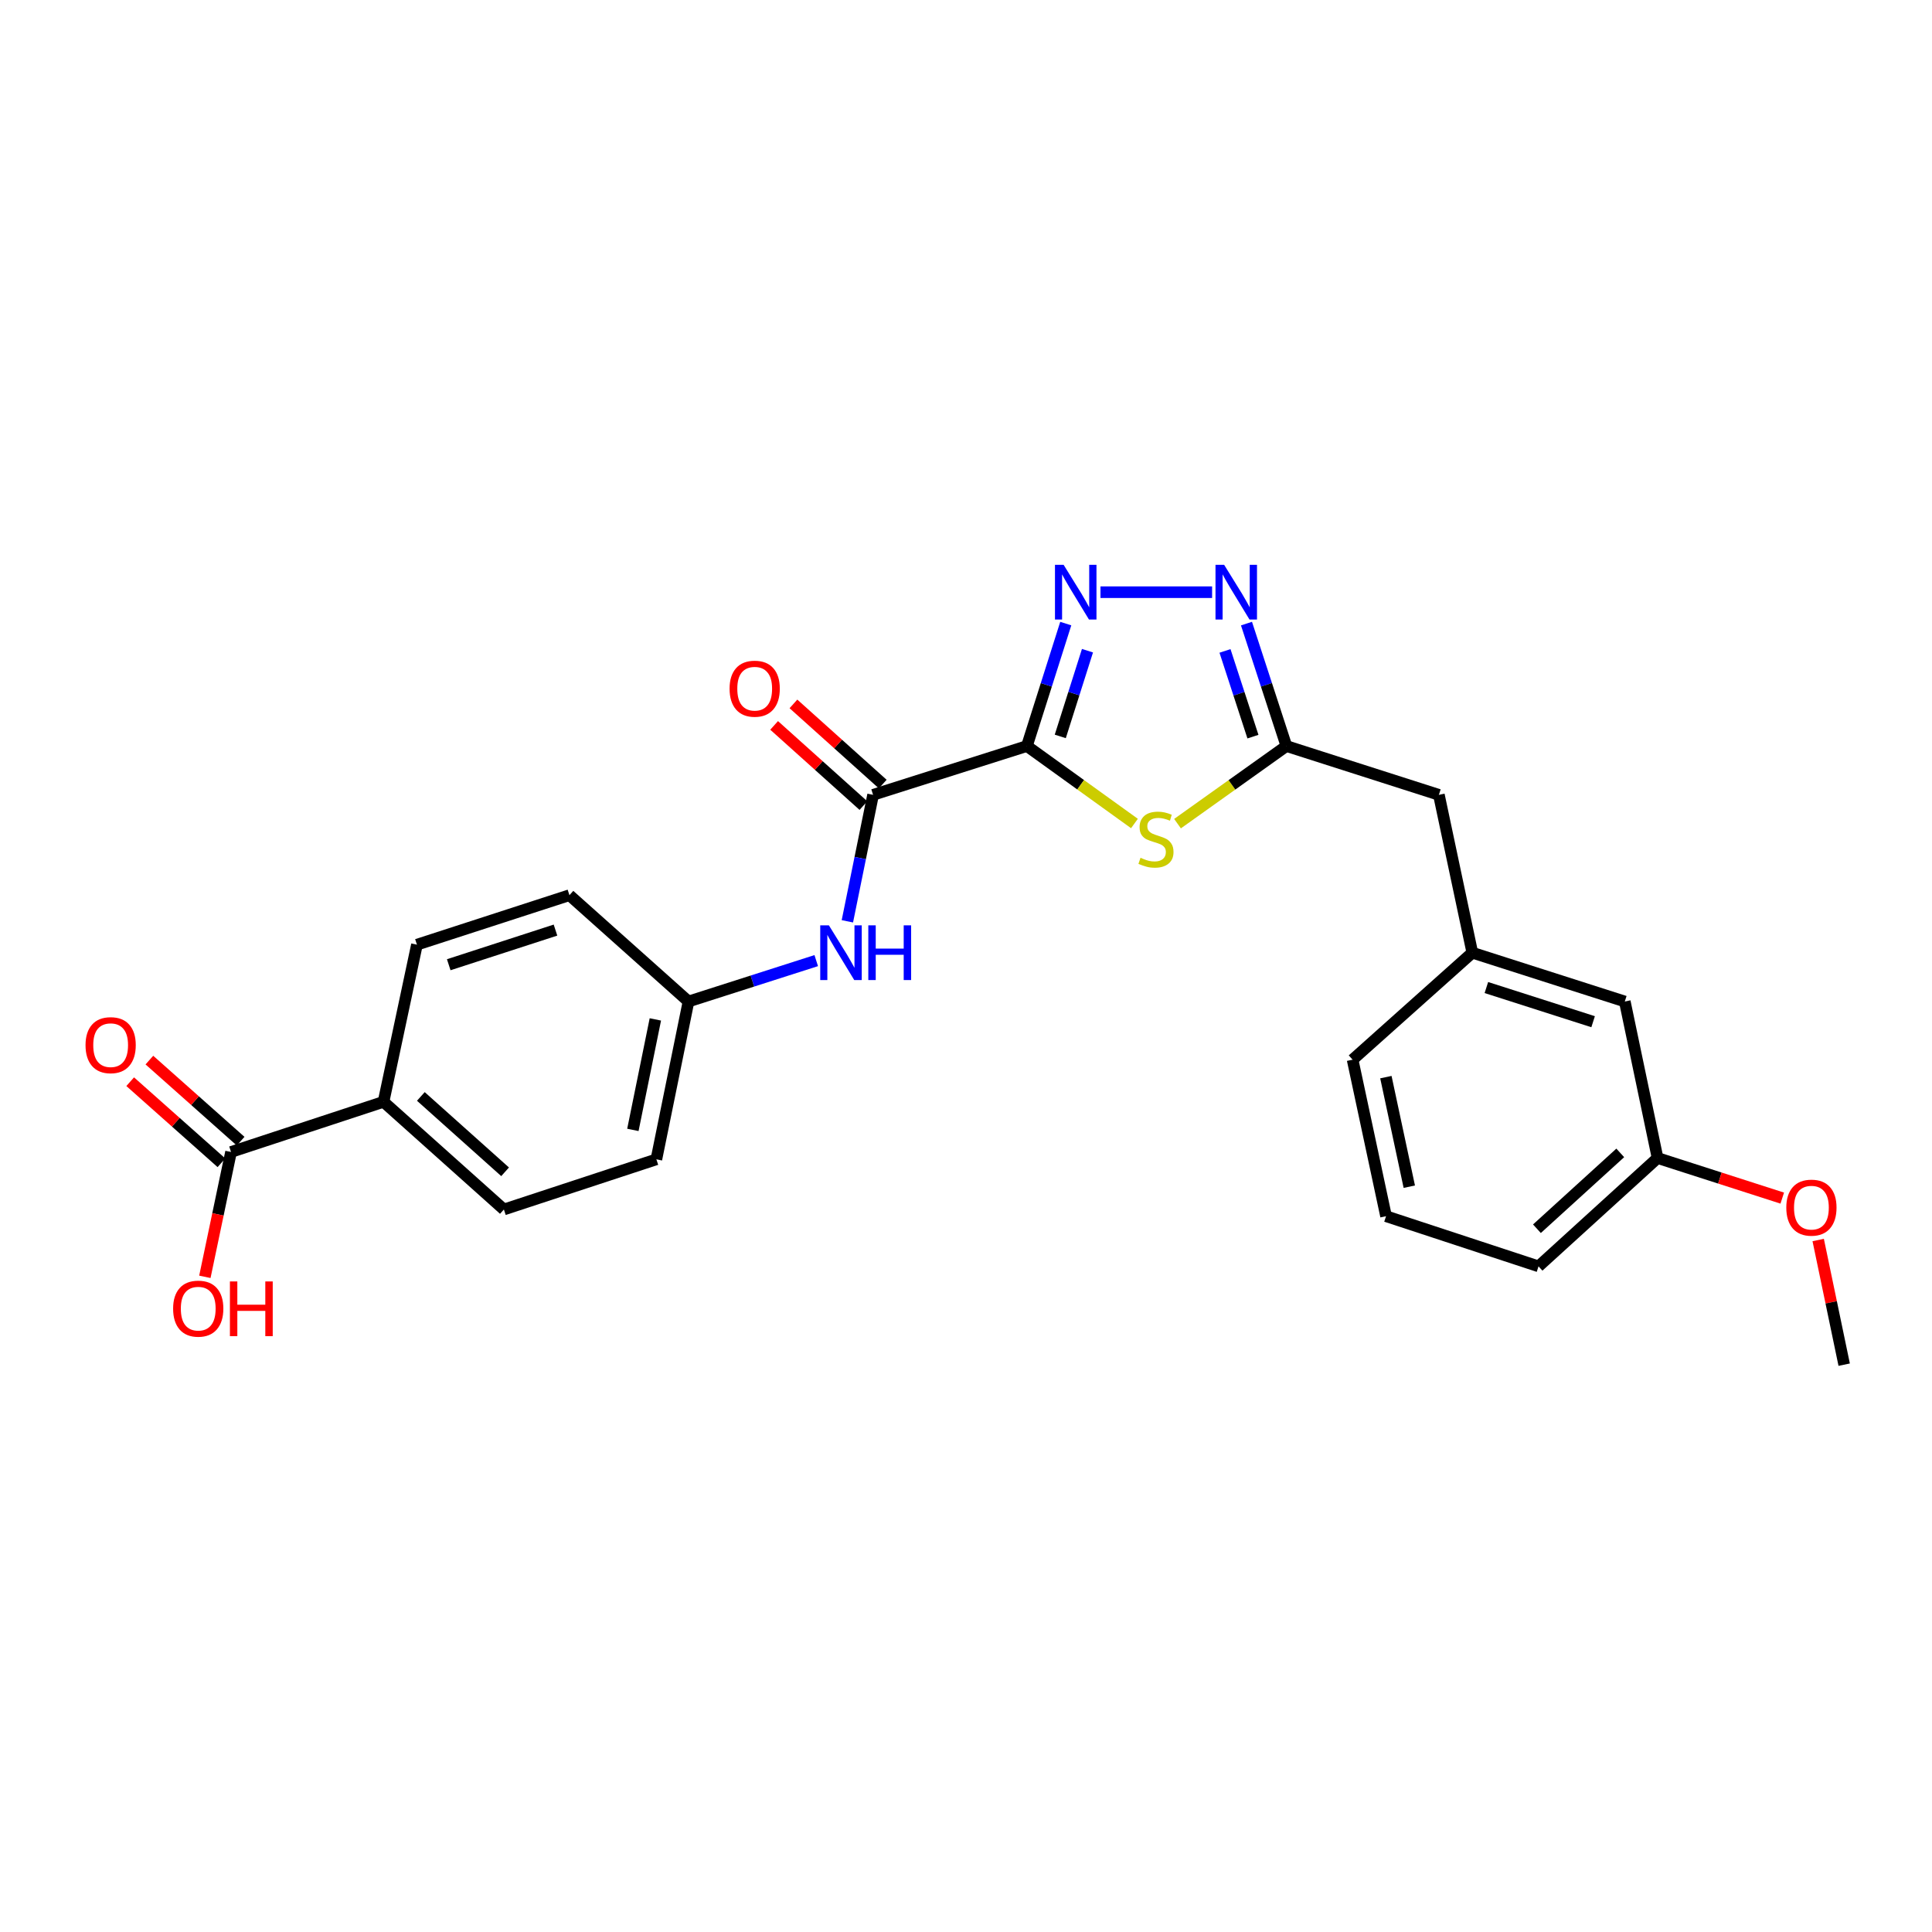 <?xml version='1.0' encoding='iso-8859-1'?>
<svg version='1.1' baseProfile='full'
              xmlns='http://www.w3.org/2000/svg'
                      xmlns:rdkit='http://www.rdkit.org/xml'
                      xmlns:xlink='http://www.w3.org/1999/xlink'
                  xml:space='preserve'
width='1000px' height='1000px' viewBox='0 0 1000 1000'>
<!-- END OF HEADER -->
<rect style='opacity:1.0;fill:#FFFFFF;stroke:none' width='1000' height='1000' x='0' y='0'> </rect>
<path class='bond-0' d='M 531.521,386.15 L 541.578,354.46' style='fill:none;fill-rule:evenodd;stroke:#000000;stroke-width:6px;stroke-linecap:butt;stroke-linejoin:miter;stroke-opacity:1' />
<path class='bond-0' d='M 541.578,354.46 L 551.636,322.769' style='fill:none;fill-rule:evenodd;stroke:#0000FF;stroke-width:6px;stroke-linecap:butt;stroke-linejoin:miter;stroke-opacity:1' />
<path class='bond-0' d='M 548.796,381.168 L 555.836,358.985' style='fill:none;fill-rule:evenodd;stroke:#000000;stroke-width:6px;stroke-linecap:butt;stroke-linejoin:miter;stroke-opacity:1' />
<path class='bond-0' d='M 555.836,358.985 L 562.877,336.801' style='fill:none;fill-rule:evenodd;stroke:#0000FF;stroke-width:6px;stroke-linecap:butt;stroke-linejoin:miter;stroke-opacity:1' />
<path class='bond-1' d='M 531.521,386.15 L 559.355,406.198' style='fill:none;fill-rule:evenodd;stroke:#000000;stroke-width:6px;stroke-linecap:butt;stroke-linejoin:miter;stroke-opacity:1' />
<path class='bond-1' d='M 559.355,406.198 L 587.19,426.245' style='fill:none;fill-rule:evenodd;stroke:#CCCC00;stroke-width:6px;stroke-linecap:butt;stroke-linejoin:miter;stroke-opacity:1' />
<path class='bond-3' d='M 531.521,386.15 L 451.907,411.406' style='fill:none;fill-rule:evenodd;stroke:#000000;stroke-width:6px;stroke-linecap:butt;stroke-linejoin:miter;stroke-opacity:1' />
<path class='bond-2' d='M 569.61,306.52 L 627.383,306.52' style='fill:none;fill-rule:evenodd;stroke:#0000FF;stroke-width:6px;stroke-linecap:butt;stroke-linejoin:miter;stroke-opacity:1' />
<path class='bond-4' d='M 609.481,426.319 L 637.661,406.235' style='fill:none;fill-rule:evenodd;stroke:#CCCC00;stroke-width:6px;stroke-linecap:butt;stroke-linejoin:miter;stroke-opacity:1' />
<path class='bond-4' d='M 637.661,406.235 L 665.842,386.15' style='fill:none;fill-rule:evenodd;stroke:#000000;stroke-width:6px;stroke-linecap:butt;stroke-linejoin:miter;stroke-opacity:1' />
<path class='bond-25' d='M 645.179,322.774 L 655.511,354.462' style='fill:none;fill-rule:evenodd;stroke:#0000FF;stroke-width:6px;stroke-linecap:butt;stroke-linejoin:miter;stroke-opacity:1' />
<path class='bond-25' d='M 655.511,354.462 L 665.842,386.15' style='fill:none;fill-rule:evenodd;stroke:#000000;stroke-width:6px;stroke-linecap:butt;stroke-linejoin:miter;stroke-opacity:1' />
<path class='bond-25' d='M 634.057,336.917 L 641.289,359.099' style='fill:none;fill-rule:evenodd;stroke:#0000FF;stroke-width:6px;stroke-linecap:butt;stroke-linejoin:miter;stroke-opacity:1' />
<path class='bond-25' d='M 641.289,359.099 L 648.521,381.281' style='fill:none;fill-rule:evenodd;stroke:#000000;stroke-width:6px;stroke-linecap:butt;stroke-linejoin:miter;stroke-opacity:1' />
<path class='bond-5' d='M 451.907,411.406 L 445.252,444.137' style='fill:none;fill-rule:evenodd;stroke:#000000;stroke-width:6px;stroke-linecap:butt;stroke-linejoin:miter;stroke-opacity:1' />
<path class='bond-5' d='M 445.252,444.137 L 438.597,476.869' style='fill:none;fill-rule:evenodd;stroke:#0000FF;stroke-width:6px;stroke-linecap:butt;stroke-linejoin:miter;stroke-opacity:1' />
<path class='bond-8' d='M 456.904,405.841 L 433.793,385.09' style='fill:none;fill-rule:evenodd;stroke:#000000;stroke-width:6px;stroke-linecap:butt;stroke-linejoin:miter;stroke-opacity:1' />
<path class='bond-8' d='M 433.793,385.09 L 410.682,364.339' style='fill:none;fill-rule:evenodd;stroke:#FF0000;stroke-width:6px;stroke-linecap:butt;stroke-linejoin:miter;stroke-opacity:1' />
<path class='bond-8' d='M 446.91,416.971 L 423.799,396.22' style='fill:none;fill-rule:evenodd;stroke:#000000;stroke-width:6px;stroke-linecap:butt;stroke-linejoin:miter;stroke-opacity:1' />
<path class='bond-8' d='M 423.799,396.22 L 400.688,375.469' style='fill:none;fill-rule:evenodd;stroke:#FF0000;stroke-width:6px;stroke-linecap:butt;stroke-linejoin:miter;stroke-opacity:1' />
<path class='bond-10' d='M 665.842,386.15 L 744.766,411.406' style='fill:none;fill-rule:evenodd;stroke:#000000;stroke-width:6px;stroke-linecap:butt;stroke-linejoin:miter;stroke-opacity:1' />
<path class='bond-12' d='M 422.483,497.214 L 389.422,507.796' style='fill:none;fill-rule:evenodd;stroke:#0000FF;stroke-width:6px;stroke-linecap:butt;stroke-linejoin:miter;stroke-opacity:1' />
<path class='bond-12' d='M 389.422,507.796 L 356.362,518.377' style='fill:none;fill-rule:evenodd;stroke:#000000;stroke-width:6px;stroke-linecap:butt;stroke-linejoin:miter;stroke-opacity:1' />
<path class='bond-6' d='M 119.582,596.262 L 198.514,570.301' style='fill:none;fill-rule:evenodd;stroke:#000000;stroke-width:6px;stroke-linecap:butt;stroke-linejoin:miter;stroke-opacity:1' />
<path class='bond-9' d='M 124.55,590.672 L 100.937,569.688' style='fill:none;fill-rule:evenodd;stroke:#000000;stroke-width:6px;stroke-linecap:butt;stroke-linejoin:miter;stroke-opacity:1' />
<path class='bond-9' d='M 100.937,569.688 L 77.323,548.704' style='fill:none;fill-rule:evenodd;stroke:#FF0000;stroke-width:6px;stroke-linecap:butt;stroke-linejoin:miter;stroke-opacity:1' />
<path class='bond-9' d='M 114.614,601.853 L 91,580.869' style='fill:none;fill-rule:evenodd;stroke:#000000;stroke-width:6px;stroke-linecap:butt;stroke-linejoin:miter;stroke-opacity:1' />
<path class='bond-9' d='M 91,580.869 L 67.386,559.885' style='fill:none;fill-rule:evenodd;stroke:#FF0000;stroke-width:6px;stroke-linecap:butt;stroke-linejoin:miter;stroke-opacity:1' />
<path class='bond-16' d='M 119.582,596.262 L 112.811,628.573' style='fill:none;fill-rule:evenodd;stroke:#000000;stroke-width:6px;stroke-linecap:butt;stroke-linejoin:miter;stroke-opacity:1' />
<path class='bond-16' d='M 112.811,628.573 L 106.039,660.883' style='fill:none;fill-rule:evenodd;stroke:#FF0000;stroke-width:6px;stroke-linecap:butt;stroke-linejoin:miter;stroke-opacity:1' />
<path class='bond-7' d='M 198.514,570.301 L 260.809,626.03' style='fill:none;fill-rule:evenodd;stroke:#000000;stroke-width:6px;stroke-linecap:butt;stroke-linejoin:miter;stroke-opacity:1' />
<path class='bond-7' d='M 217.832,567.512 L 261.439,606.522' style='fill:none;fill-rule:evenodd;stroke:#000000;stroke-width:6px;stroke-linecap:butt;stroke-linejoin:miter;stroke-opacity:1' />
<path class='bond-26' d='M 198.514,570.301 L 215.808,488.959' style='fill:none;fill-rule:evenodd;stroke:#000000;stroke-width:6px;stroke-linecap:butt;stroke-linejoin:miter;stroke-opacity:1' />
<path class='bond-11' d='M 744.766,411.406 L 762.068,493.114' style='fill:none;fill-rule:evenodd;stroke:#000000;stroke-width:6px;stroke-linecap:butt;stroke-linejoin:miter;stroke-opacity:1' />
<path class='bond-15' d='M 762.068,493.114 L 840.992,518.377' style='fill:none;fill-rule:evenodd;stroke:#000000;stroke-width:6px;stroke-linecap:butt;stroke-linejoin:miter;stroke-opacity:1' />
<path class='bond-15' d='M 769.346,511.15 L 824.593,528.834' style='fill:none;fill-rule:evenodd;stroke:#000000;stroke-width:6px;stroke-linecap:butt;stroke-linejoin:miter;stroke-opacity:1' />
<path class='bond-22' d='M 762.068,493.114 L 700.106,548.494' style='fill:none;fill-rule:evenodd;stroke:#000000;stroke-width:6px;stroke-linecap:butt;stroke-linejoin:miter;stroke-opacity:1' />
<path class='bond-17' d='M 356.362,518.377 L 294.741,463.346' style='fill:none;fill-rule:evenodd;stroke:#000000;stroke-width:6px;stroke-linecap:butt;stroke-linejoin:miter;stroke-opacity:1' />
<path class='bond-18' d='M 356.362,518.377 L 339.742,600.069' style='fill:none;fill-rule:evenodd;stroke:#000000;stroke-width:6px;stroke-linecap:butt;stroke-linejoin:miter;stroke-opacity:1' />
<path class='bond-18' d='M 339.211,527.649 L 327.576,584.833' style='fill:none;fill-rule:evenodd;stroke:#000000;stroke-width:6px;stroke-linecap:butt;stroke-linejoin:miter;stroke-opacity:1' />
<path class='bond-13' d='M 215.808,488.959 L 294.741,463.346' style='fill:none;fill-rule:evenodd;stroke:#000000;stroke-width:6px;stroke-linecap:butt;stroke-linejoin:miter;stroke-opacity:1' />
<path class='bond-13' d='M 232.265,499.345 L 287.518,481.416' style='fill:none;fill-rule:evenodd;stroke:#000000;stroke-width:6px;stroke-linecap:butt;stroke-linejoin:miter;stroke-opacity:1' />
<path class='bond-14' d='M 260.809,626.03 L 339.742,600.069' style='fill:none;fill-rule:evenodd;stroke:#000000;stroke-width:6px;stroke-linecap:butt;stroke-linejoin:miter;stroke-opacity:1' />
<path class='bond-19' d='M 840.992,518.377 L 857.954,599.387' style='fill:none;fill-rule:evenodd;stroke:#000000;stroke-width:6px;stroke-linecap:butt;stroke-linejoin:miter;stroke-opacity:1' />
<path class='bond-20' d='M 857.954,599.387 L 890.223,609.763' style='fill:none;fill-rule:evenodd;stroke:#000000;stroke-width:6px;stroke-linecap:butt;stroke-linejoin:miter;stroke-opacity:1' />
<path class='bond-20' d='M 890.223,609.763 L 922.493,620.139' style='fill:none;fill-rule:evenodd;stroke:#FF0000;stroke-width:6px;stroke-linecap:butt;stroke-linejoin:miter;stroke-opacity:1' />
<path class='bond-27' d='M 857.954,599.387 L 796.34,655.466' style='fill:none;fill-rule:evenodd;stroke:#000000;stroke-width:6px;stroke-linecap:butt;stroke-linejoin:miter;stroke-opacity:1' />
<path class='bond-27' d='M 838.643,596.736 L 795.513,635.991' style='fill:none;fill-rule:evenodd;stroke:#000000;stroke-width:6px;stroke-linecap:butt;stroke-linejoin:miter;stroke-opacity:1' />
<path class='bond-24' d='M 941.094,641.829 L 947.82,674.09' style='fill:none;fill-rule:evenodd;stroke:#FF0000;stroke-width:6px;stroke-linecap:butt;stroke-linejoin:miter;stroke-opacity:1' />
<path class='bond-24' d='M 947.82,674.09 L 954.545,706.35' style='fill:none;fill-rule:evenodd;stroke:#000000;stroke-width:6px;stroke-linecap:butt;stroke-linejoin:miter;stroke-opacity:1' />
<path class='bond-21' d='M 717.416,629.504 L 700.106,548.494' style='fill:none;fill-rule:evenodd;stroke:#000000;stroke-width:6px;stroke-linecap:butt;stroke-linejoin:miter;stroke-opacity:1' />
<path class='bond-21' d='M 729.448,614.227 L 717.331,557.52' style='fill:none;fill-rule:evenodd;stroke:#000000;stroke-width:6px;stroke-linecap:butt;stroke-linejoin:miter;stroke-opacity:1' />
<path class='bond-23' d='M 717.416,629.504 L 796.34,655.466' style='fill:none;fill-rule:evenodd;stroke:#000000;stroke-width:6px;stroke-linecap:butt;stroke-linejoin:miter;stroke-opacity:1' />
<path  class='atom-1' d='M 550.533 292.36
L 559.813 307.36
Q 560.733 308.84, 562.213 311.52
Q 563.693 314.2, 563.773 314.36
L 563.773 292.36
L 567.533 292.36
L 567.533 320.68
L 563.653 320.68
L 553.693 304.28
Q 552.533 302.36, 551.293 300.16
Q 550.093 297.96, 549.733 297.28
L 549.733 320.68
L 546.053 320.68
L 546.053 292.36
L 550.533 292.36
' fill='#0000FF'/>
<path  class='atom-2' d='M 590.328 443.988
Q 590.648 444.108, 591.968 444.668
Q 593.288 445.228, 594.728 445.588
Q 596.208 445.908, 597.648 445.908
Q 600.328 445.908, 601.888 444.628
Q 603.448 443.308, 603.448 441.028
Q 603.448 439.468, 602.648 438.508
Q 601.888 437.548, 600.688 437.028
Q 599.488 436.508, 597.488 435.908
Q 594.968 435.148, 593.448 434.428
Q 591.968 433.708, 590.888 432.188
Q 589.848 430.668, 589.848 428.108
Q 589.848 424.548, 592.248 422.348
Q 594.688 420.148, 599.488 420.148
Q 602.768 420.148, 606.488 421.708
L 605.568 424.788
Q 602.168 423.388, 599.608 423.388
Q 596.848 423.388, 595.328 424.548
Q 593.808 425.668, 593.848 427.628
Q 593.848 429.148, 594.608 430.068
Q 595.408 430.988, 596.528 431.508
Q 597.688 432.028, 599.608 432.628
Q 602.168 433.428, 603.688 434.228
Q 605.208 435.028, 606.288 436.668
Q 607.408 438.268, 607.408 441.028
Q 607.408 444.948, 604.768 447.068
Q 602.168 449.148, 597.808 449.148
Q 595.288 449.148, 593.368 448.588
Q 591.488 448.068, 589.248 447.148
L 590.328 443.988
' fill='#CCCC00'/>
<path  class='atom-3' d='M 633.62 292.36
L 642.9 307.36
Q 643.82 308.84, 645.3 311.52
Q 646.78 314.2, 646.86 314.36
L 646.86 292.36
L 650.62 292.36
L 650.62 320.68
L 646.74 320.68
L 636.78 304.28
Q 635.62 302.36, 634.38 300.16
Q 633.18 297.96, 632.82 297.28
L 632.82 320.68
L 629.14 320.68
L 629.14 292.36
L 633.62 292.36
' fill='#0000FF'/>
<path  class='atom-6' d='M 429.035 478.954
L 438.315 493.954
Q 439.235 495.434, 440.715 498.114
Q 442.195 500.794, 442.275 500.954
L 442.275 478.954
L 446.035 478.954
L 446.035 507.274
L 442.155 507.274
L 432.195 490.874
Q 431.035 488.954, 429.795 486.754
Q 428.595 484.554, 428.235 483.874
L 428.235 507.274
L 424.555 507.274
L 424.555 478.954
L 429.035 478.954
' fill='#0000FF'/>
<path  class='atom-6' d='M 449.435 478.954
L 453.275 478.954
L 453.275 490.994
L 467.755 490.994
L 467.755 478.954
L 471.595 478.954
L 471.595 507.274
L 467.755 507.274
L 467.755 494.194
L 453.275 494.194
L 453.275 507.274
L 449.435 507.274
L 449.435 478.954
' fill='#0000FF'/>
<path  class='atom-9' d='M 377.626 356.463
Q 377.626 349.663, 380.986 345.863
Q 384.346 342.063, 390.626 342.063
Q 396.906 342.063, 400.266 345.863
Q 403.626 349.663, 403.626 356.463
Q 403.626 363.343, 400.226 367.263
Q 396.826 371.143, 390.626 371.143
Q 384.386 371.143, 380.986 367.263
Q 377.626 363.383, 377.626 356.463
M 390.626 367.943
Q 394.946 367.943, 397.266 365.063
Q 399.626 362.143, 399.626 356.463
Q 399.626 350.903, 397.266 348.103
Q 394.946 345.263, 390.626 345.263
Q 386.306 345.263, 383.946 348.063
Q 381.626 350.863, 381.626 356.463
Q 381.626 362.183, 383.946 365.063
Q 386.306 367.943, 390.626 367.943
' fill='#FF0000'/>
<path  class='atom-10' d='M 44.271 540.97
Q 44.271 534.17, 47.631 530.37
Q 50.991 526.57, 57.271 526.57
Q 63.551 526.57, 66.911 530.37
Q 70.271 534.17, 70.271 540.97
Q 70.271 547.85, 66.871 551.77
Q 63.471 555.65, 57.271 555.65
Q 51.031 555.65, 47.631 551.77
Q 44.271 547.89, 44.271 540.97
M 57.271 552.45
Q 61.591 552.45, 63.911 549.57
Q 66.271 546.65, 66.271 540.97
Q 66.271 535.41, 63.911 532.61
Q 61.591 529.77, 57.271 529.77
Q 52.951 529.77, 50.591 532.57
Q 48.271 535.37, 48.271 540.97
Q 48.271 546.69, 50.591 549.57
Q 52.951 552.45, 57.271 552.45
' fill='#FF0000'/>
<path  class='atom-17' d='M 89.604 677.352
Q 89.604 670.552, 92.964 666.752
Q 96.324 662.952, 102.604 662.952
Q 108.884 662.952, 112.244 666.752
Q 115.604 670.552, 115.604 677.352
Q 115.604 684.232, 112.204 688.152
Q 108.804 692.032, 102.604 692.032
Q 96.364 692.032, 92.964 688.152
Q 89.604 684.272, 89.604 677.352
M 102.604 688.832
Q 106.924 688.832, 109.244 685.952
Q 111.604 683.032, 111.604 677.352
Q 111.604 671.792, 109.244 668.992
Q 106.924 666.152, 102.604 666.152
Q 98.284 666.152, 95.924 668.952
Q 93.604 671.752, 93.604 677.352
Q 93.604 683.072, 95.924 685.952
Q 98.284 688.832, 102.604 688.832
' fill='#FF0000'/>
<path  class='atom-17' d='M 119.004 663.272
L 122.844 663.272
L 122.844 675.312
L 137.324 675.312
L 137.324 663.272
L 141.164 663.272
L 141.164 691.592
L 137.324 691.592
L 137.324 678.512
L 122.844 678.512
L 122.844 691.592
L 119.004 691.592
L 119.004 663.272
' fill='#FF0000'/>
<path  class='atom-21' d='M 924.584 625.072
Q 924.584 618.272, 927.944 614.472
Q 931.304 610.672, 937.584 610.672
Q 943.864 610.672, 947.224 614.472
Q 950.584 618.272, 950.584 625.072
Q 950.584 631.952, 947.184 635.872
Q 943.784 639.752, 937.584 639.752
Q 931.344 639.752, 927.944 635.872
Q 924.584 631.992, 924.584 625.072
M 937.584 636.552
Q 941.904 636.552, 944.224 633.672
Q 946.584 630.752, 946.584 625.072
Q 946.584 619.512, 944.224 616.712
Q 941.904 613.872, 937.584 613.872
Q 933.264 613.872, 930.904 616.672
Q 928.584 619.472, 928.584 625.072
Q 928.584 630.792, 930.904 633.672
Q 933.264 636.552, 937.584 636.552
' fill='#FF0000'/>
</svg>
